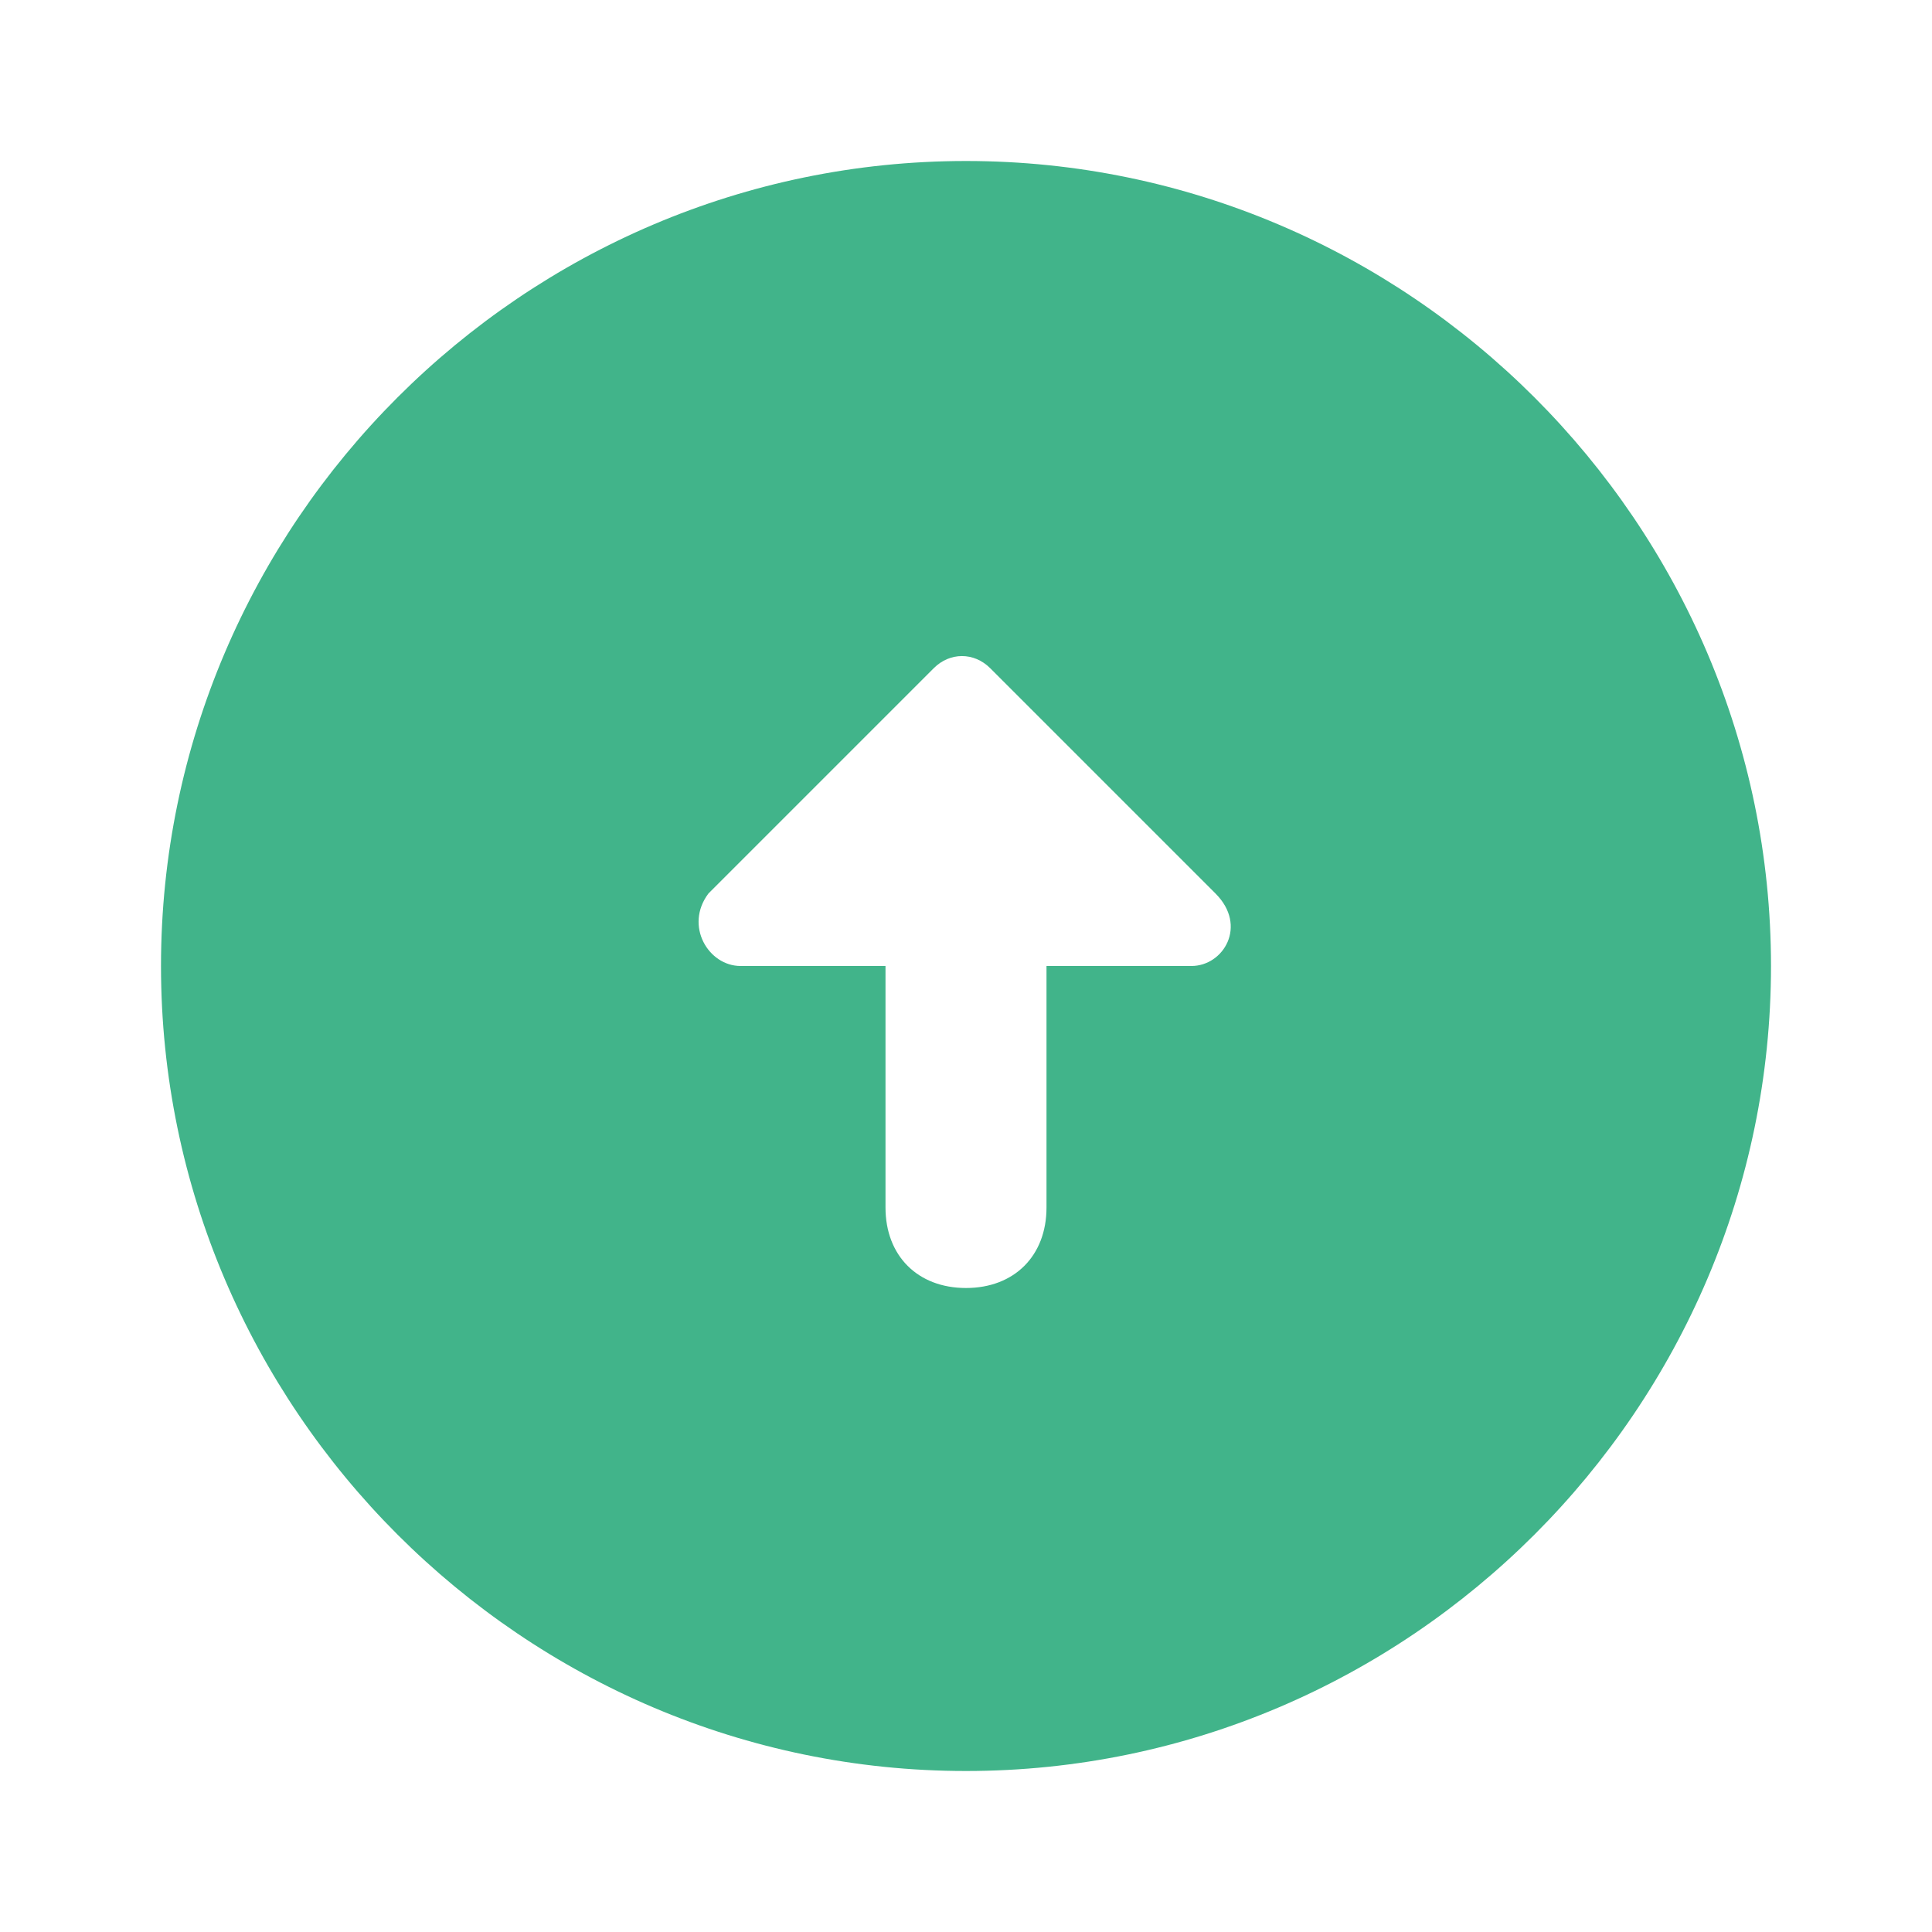 <?xml version="1.0" encoding="utf-8"?>
<!-- Generator: Adobe Illustrator 27.3.1, SVG Export Plug-In . SVG Version: 6.00 Build 0)  -->
<svg version="1.1" id="Laag_1" xmlns="http://www.w3.org/2000/svg" xmlns:xlink="http://www.w3.org/1999/xlink" x="0px" y="0px"
	 viewBox="0 0 24 24" style="enable-background:new 0 0 24 24;" xml:space="preserve">
<style type="text/css">
	.st0{fill:none;}
	.st1{fill:#41B48A;}
</style>
<g>
	<rect class="st0" width="24" height="24"/>
	<rect class="st0" width="24" height="24"/>
</g>
<g>
	<path class="st1" d="M12,2C6.5,2,2,6.5,2,12s4.5,10,10,10s10-4.5,10-10S17.5,2,12,2z M14.8,12H13v3c0,0.6-0.4,1-1,1s-1-0.4-1-1v-3
		H9.2c-0.4,0-0.7-0.5-0.4-0.9l2.8-2.8c0.2-0.2,0.5-0.2,0.7,0l2.8,2.8C15.5,11.5,15.2,12,14.8,12z"/>
</g>
</svg>

